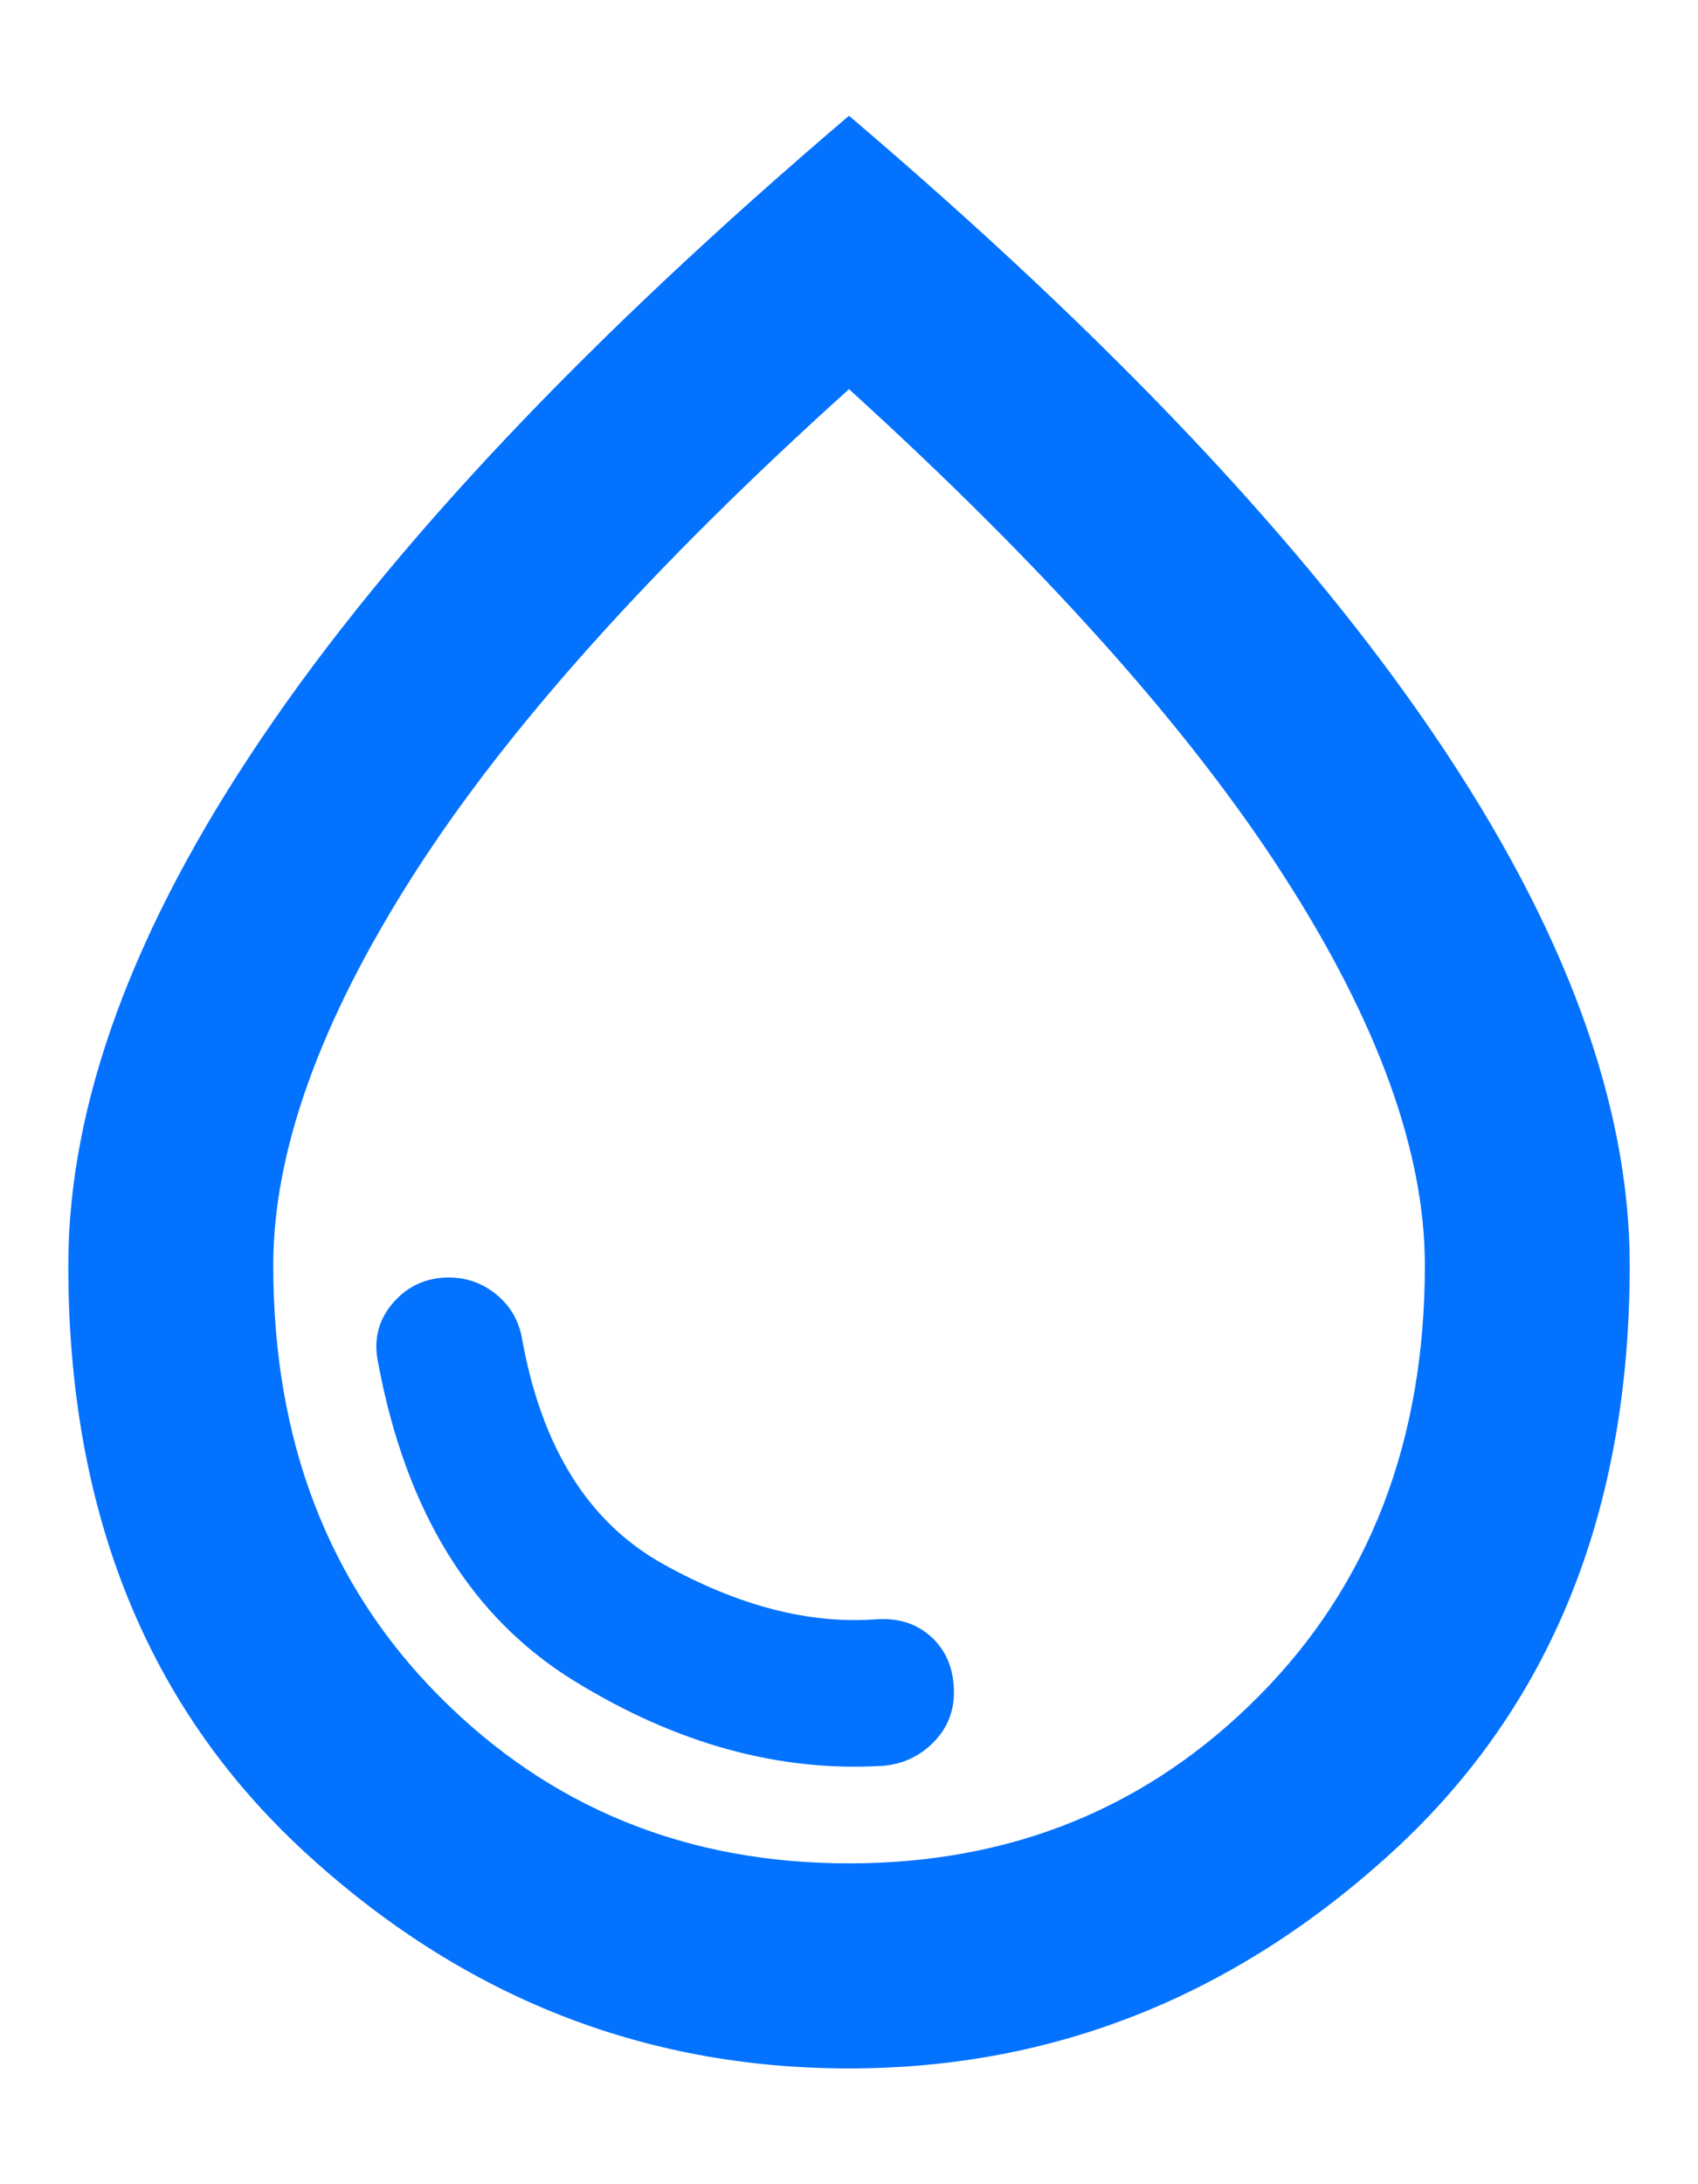 <svg width="14" height="18" viewBox="0 0 14 18" fill="none" xmlns="http://www.w3.org/2000/svg">
<path d="M7 17.046C5.297 17.046 3.798 16.449 2.505 15.256C1.21 14.062 0.563 12.453 0.563 10.428C0.563 9.101 1.096 7.649 2.163 6.074C3.229 4.498 4.841 2.791 7 0.954C9.159 2.791 10.771 4.498 11.837 6.074C12.904 7.649 13.437 9.101 13.437 10.428C13.437 12.453 12.787 14.062 11.486 15.256C10.185 16.449 8.69 17.046 7 17.046ZM7 15.356C8.341 15.356 9.467 14.897 10.379 13.978C11.291 13.06 11.748 11.876 11.748 10.428C11.748 9.49 11.358 8.417 10.58 7.21C9.803 6.003 8.609 4.669 7 3.207C5.377 4.669 4.18 6.003 3.409 7.21C2.638 8.417 2.253 9.49 2.253 10.428C2.253 11.876 2.709 13.06 3.621 13.978C4.533 14.897 5.659 15.356 7 15.356ZM7.282 14.552C7.443 14.538 7.58 14.475 7.694 14.361C7.808 14.247 7.865 14.109 7.865 13.948C7.865 13.76 7.805 13.609 7.684 13.495C7.563 13.382 7.409 13.331 7.221 13.345C6.671 13.385 6.088 13.234 5.472 12.892C4.854 12.55 4.465 11.93 4.304 11.031C4.278 10.884 4.208 10.763 4.094 10.669C3.979 10.575 3.848 10.528 3.701 10.528C3.514 10.528 3.359 10.599 3.238 10.74C3.118 10.881 3.078 11.045 3.118 11.232C3.346 12.453 3.882 13.325 4.727 13.848C5.572 14.37 6.423 14.605 7.282 14.552Z" fill="#0372FF"/>
</svg>
